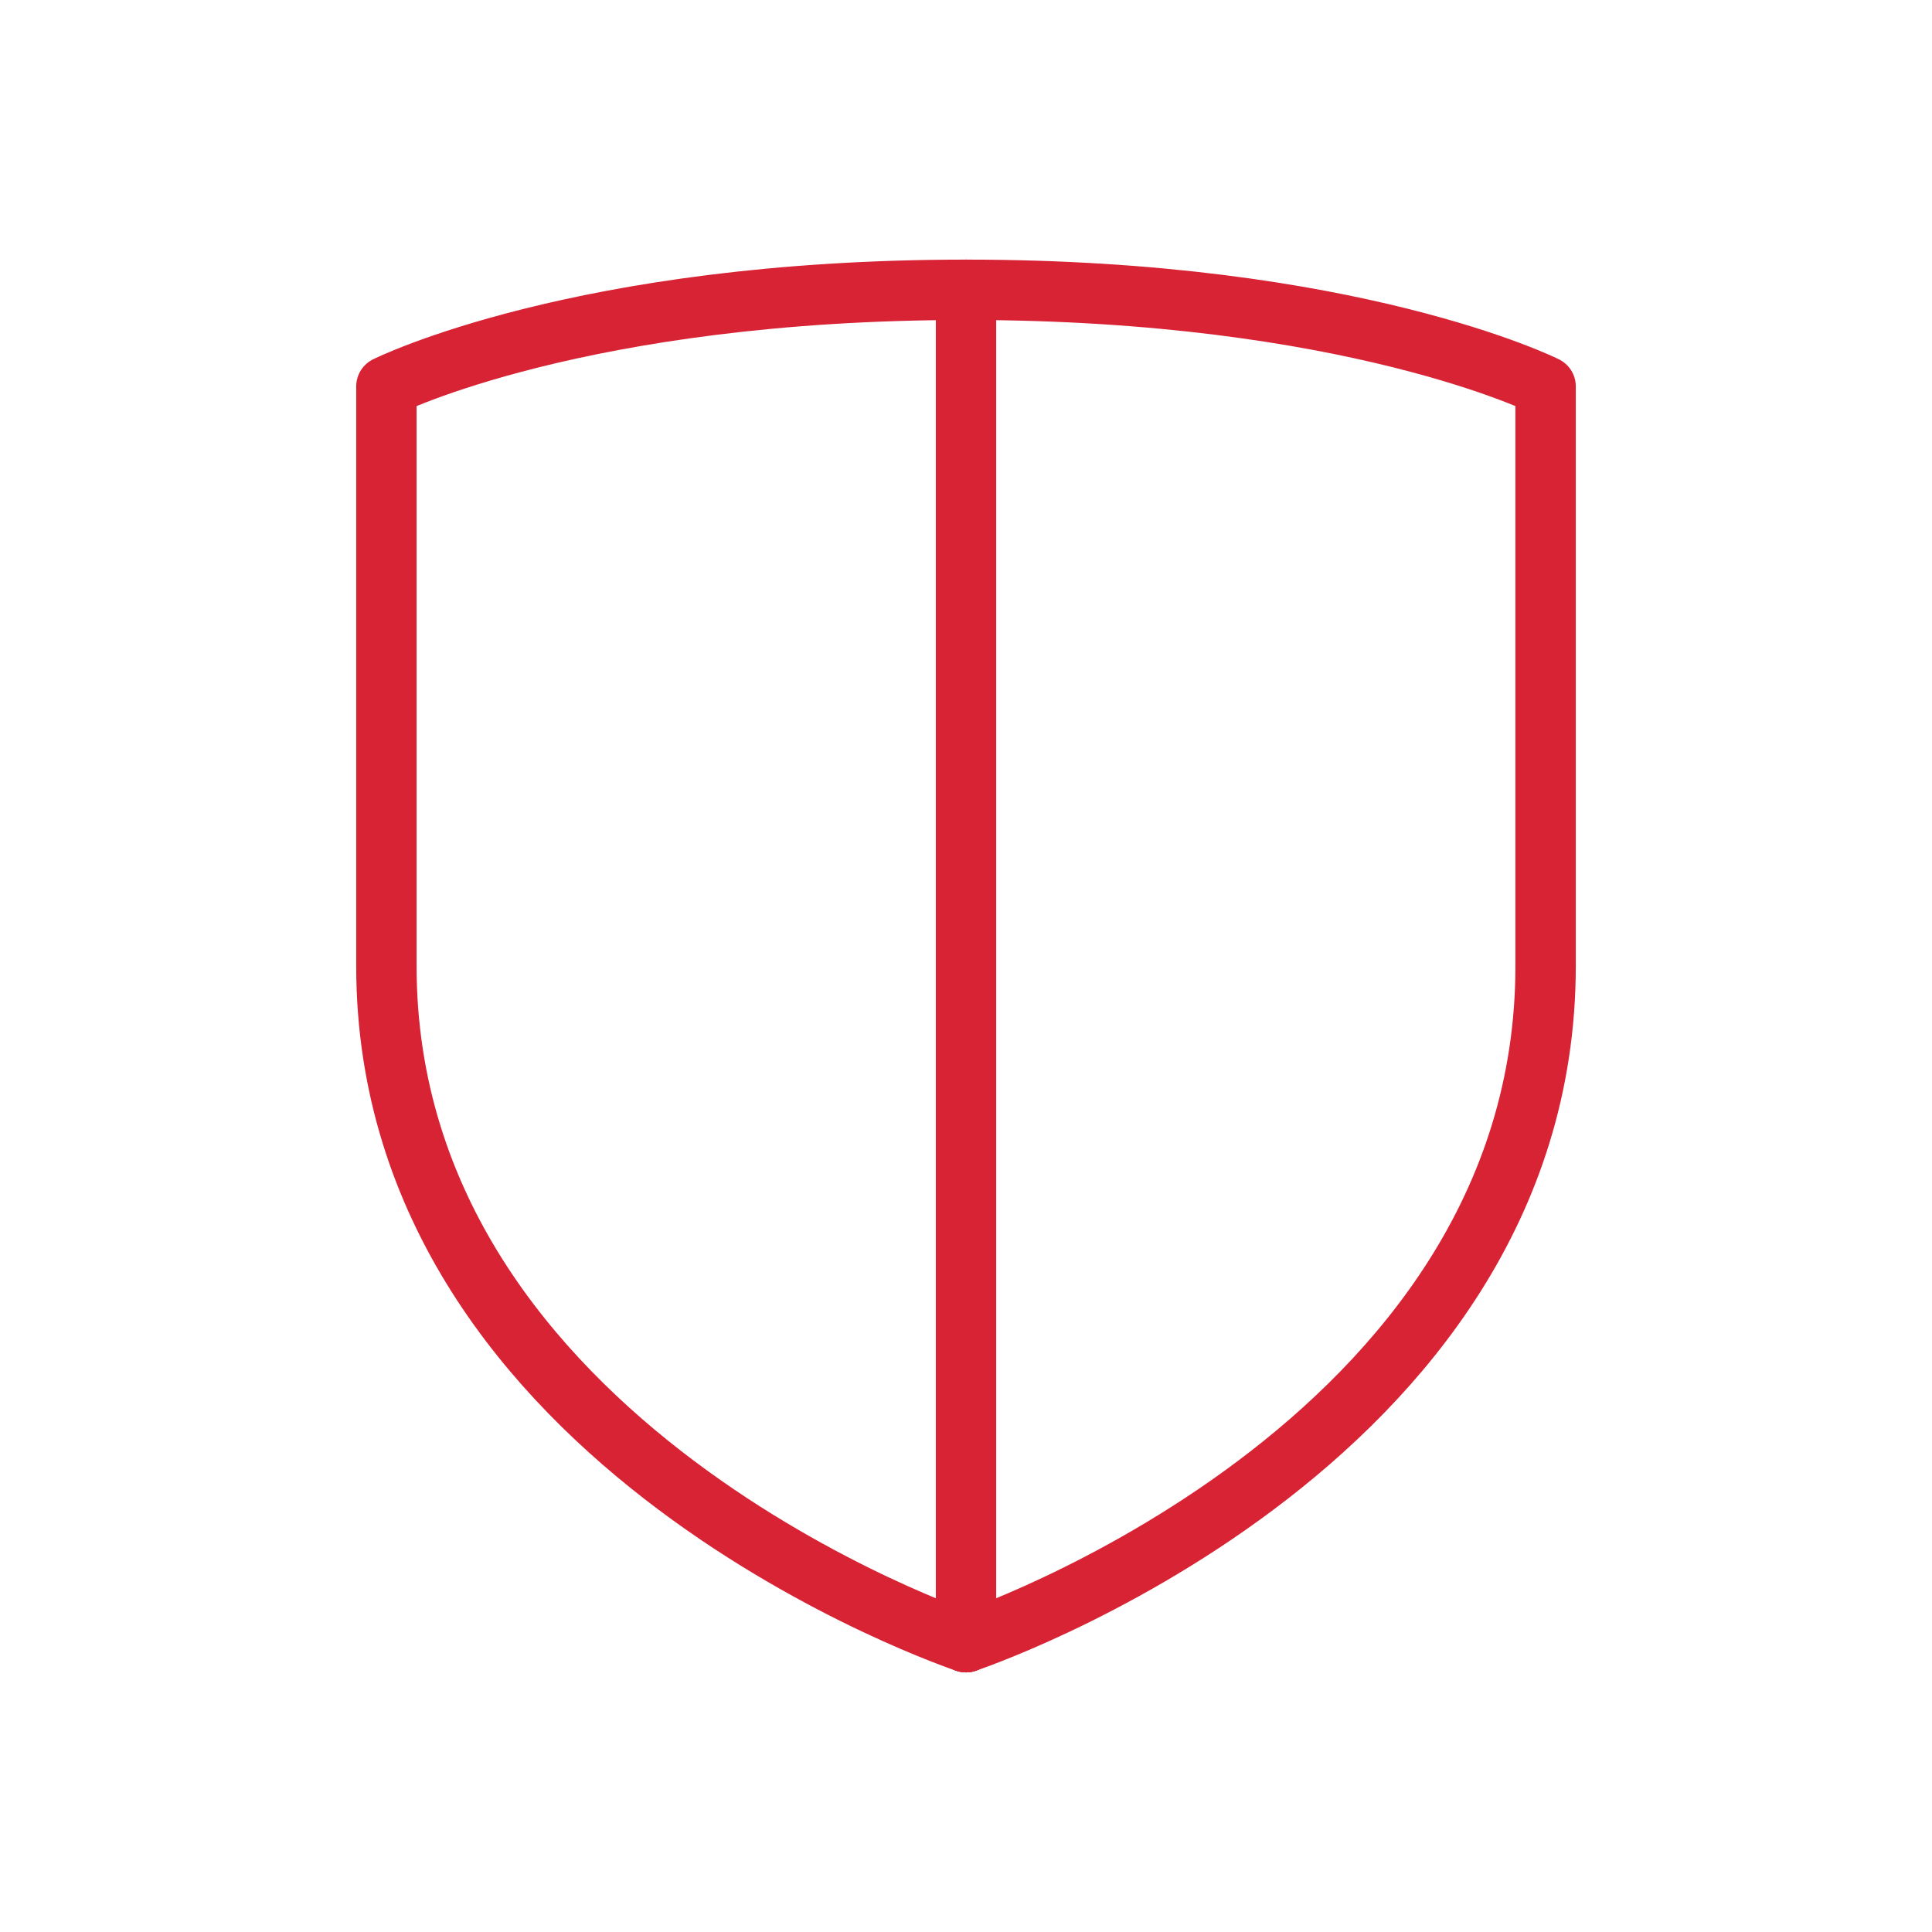 <svg width="80" height="80" viewBox="0 0 80 80" fill="none" xmlns="http://www.w3.org/2000/svg">
  <path d="M40 68C40 68 16 60 16 40" stroke="#d82335" stroke-width="2.5" stroke-linecap="round" stroke-linejoin="round"/>
  <path d="M16 40V16C16 16 24 12 40 12" stroke="#d82335" stroke-width="2.5" stroke-linecap="round" stroke-linejoin="round"/>
  <path d="M40 68C40 68 64 60 64 40" stroke="#d82335" stroke-width="2.5" stroke-linecap="round" stroke-linejoin="round"/>
  <path d="M64 40V16C64 16 56 12 40 12" stroke="#d82335" stroke-width="2.5" stroke-linecap="round" stroke-linejoin="round"/>
  <path d="M40 68V12" stroke="#d82335" stroke-width="2.5" stroke-linecap="round" stroke-linejoin="round"/>
</svg>
